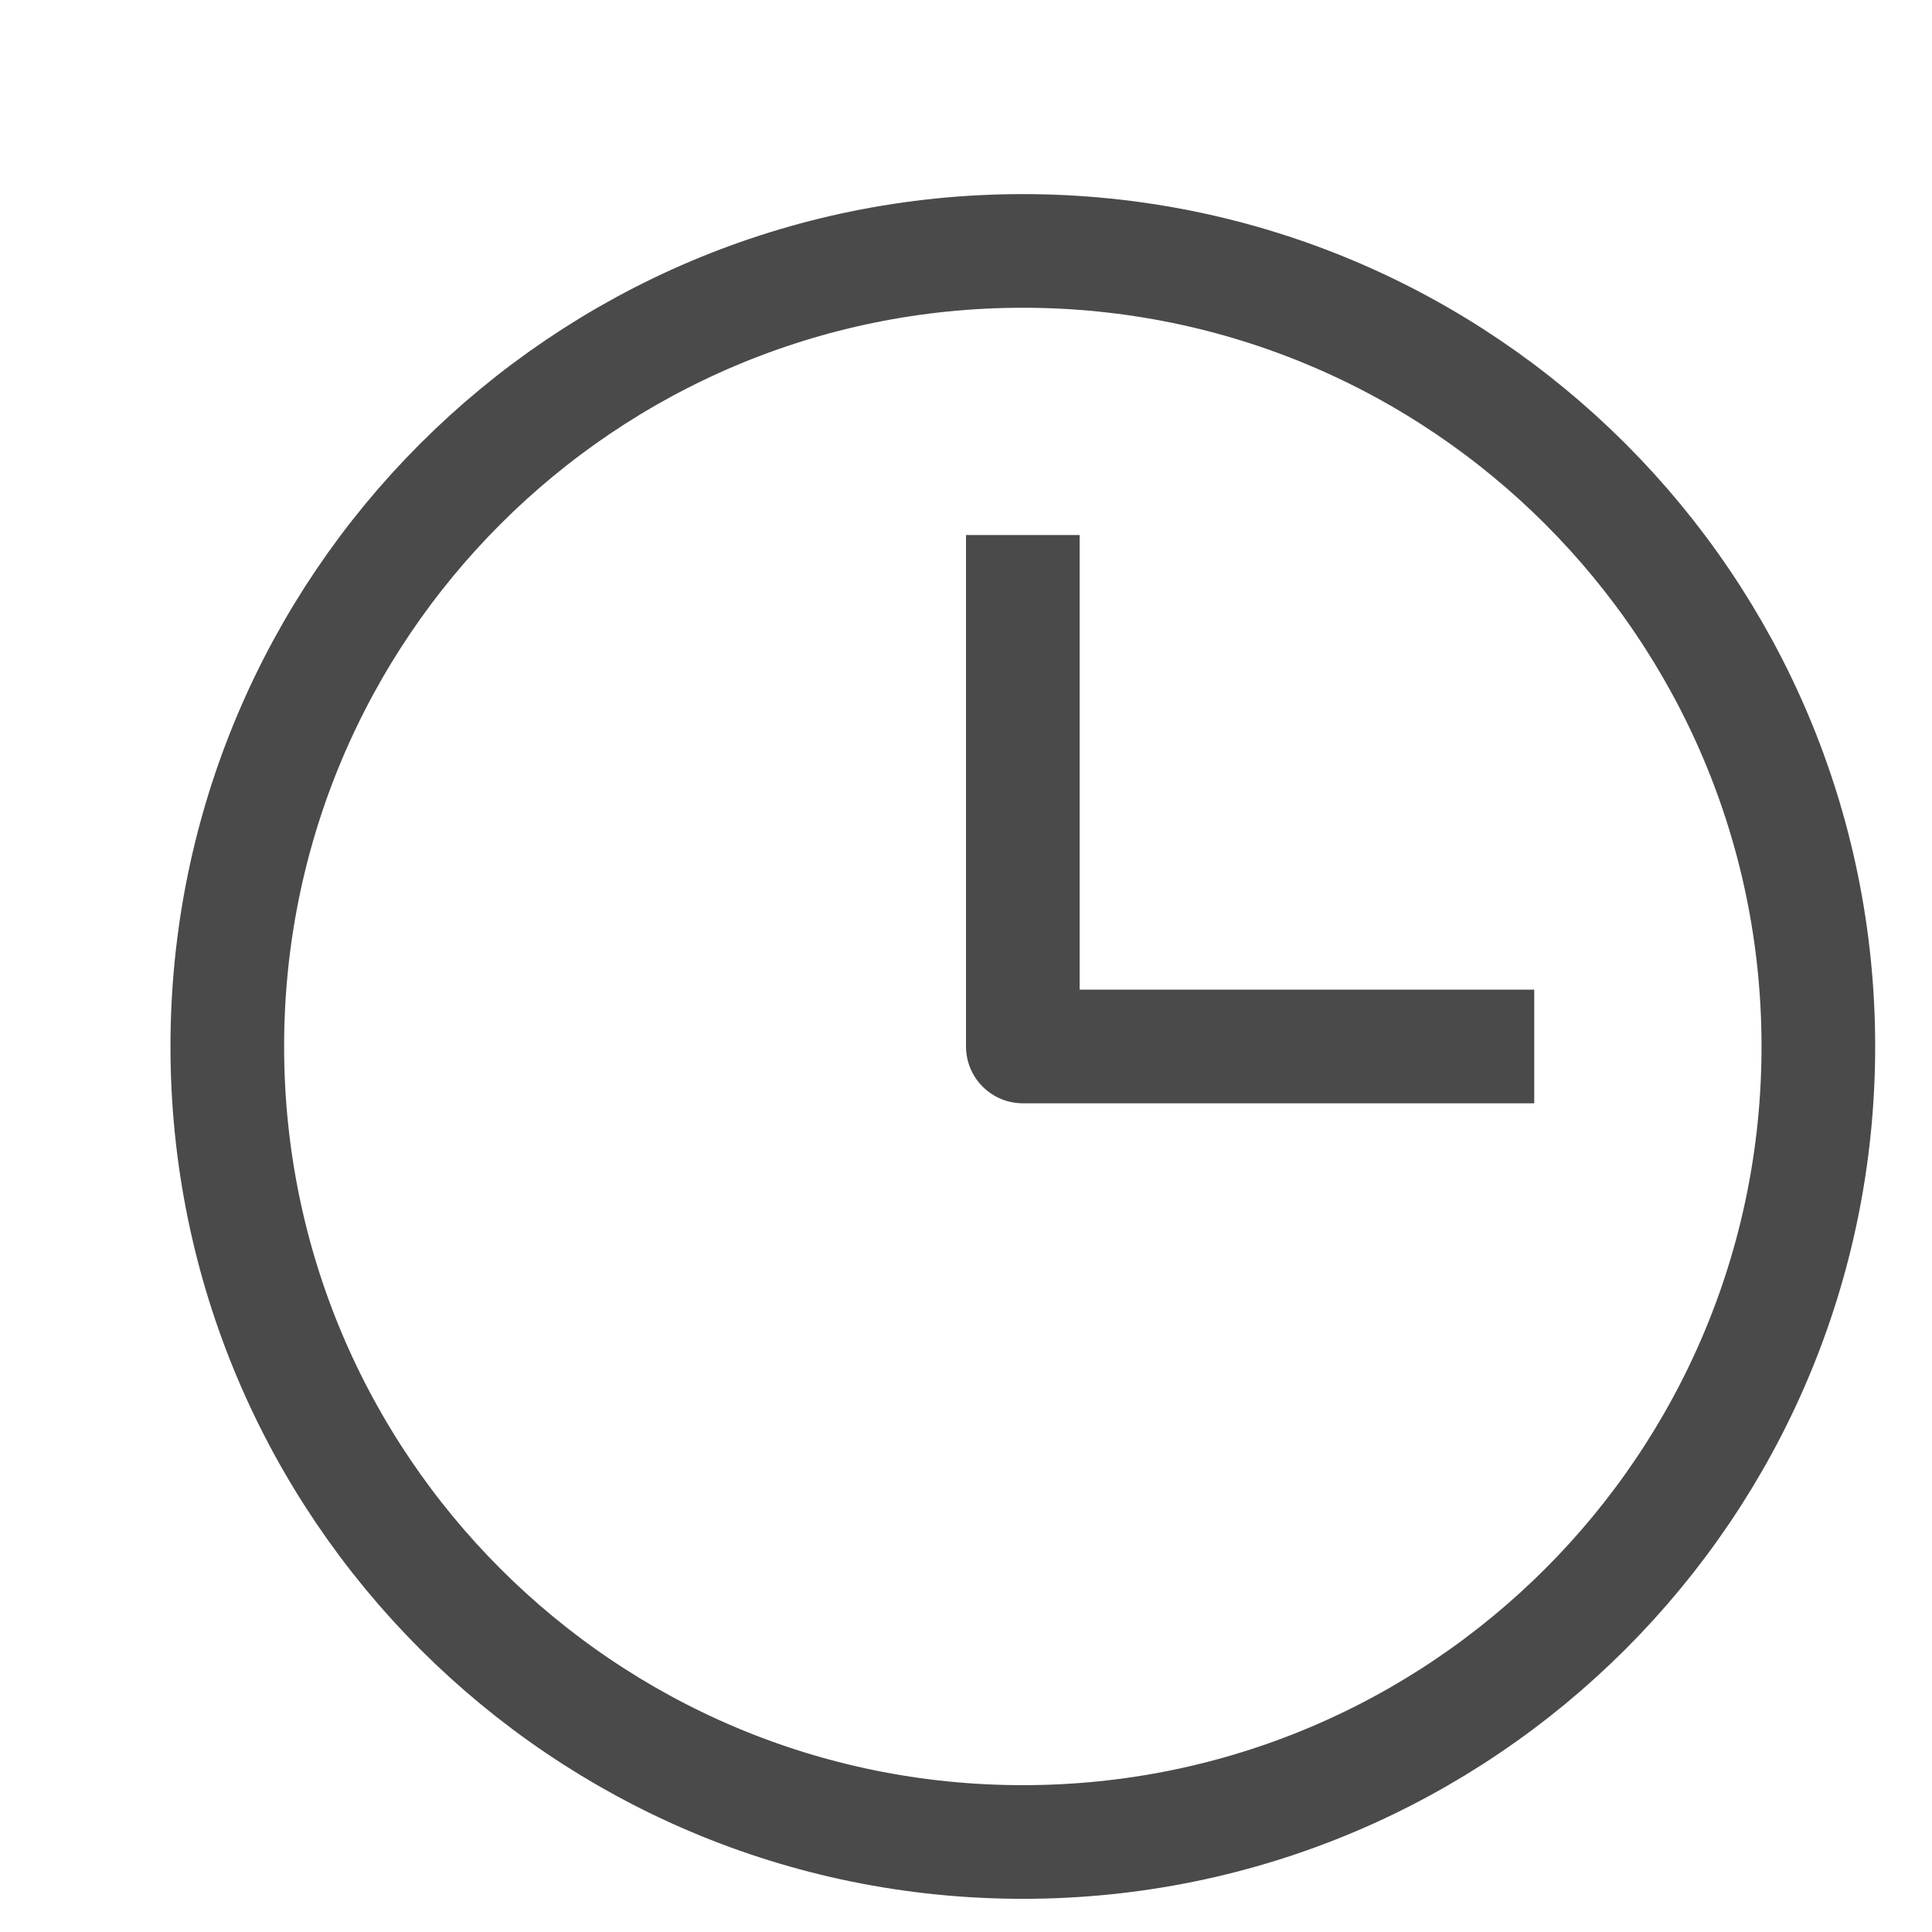 <?xml version="1.0" encoding="UTF-8"?> <svg xmlns="http://www.w3.org/2000/svg" width="17" height="17" viewBox="0 0 17 17" fill="none"><g clip-path="url(#clip0_11003_127528)"><path d="M9 16.208C12.866 16.208 16 13.074 16 9.208C16 5.342 12.866 2.208 9 2.208C5.134 2.208 2 5.342 2 9.208C2 13.074 5.134 16.208 9 16.208Z" stroke="#4A4A4A" stroke-miterlimit="10" stroke-linecap="round" stroke-linejoin="round"></path><path d="M9 5.208V9.208H13" stroke="#4A4A4A" stroke-miterlimit="10" stroke-linecap="square" stroke-linejoin="round"></path></g><defs><clipPath id="clip0_11003_127528"><rect width="16" height="16" fill="white" transform="translate(0.5 0.708)"></rect></clipPath></defs></svg> 